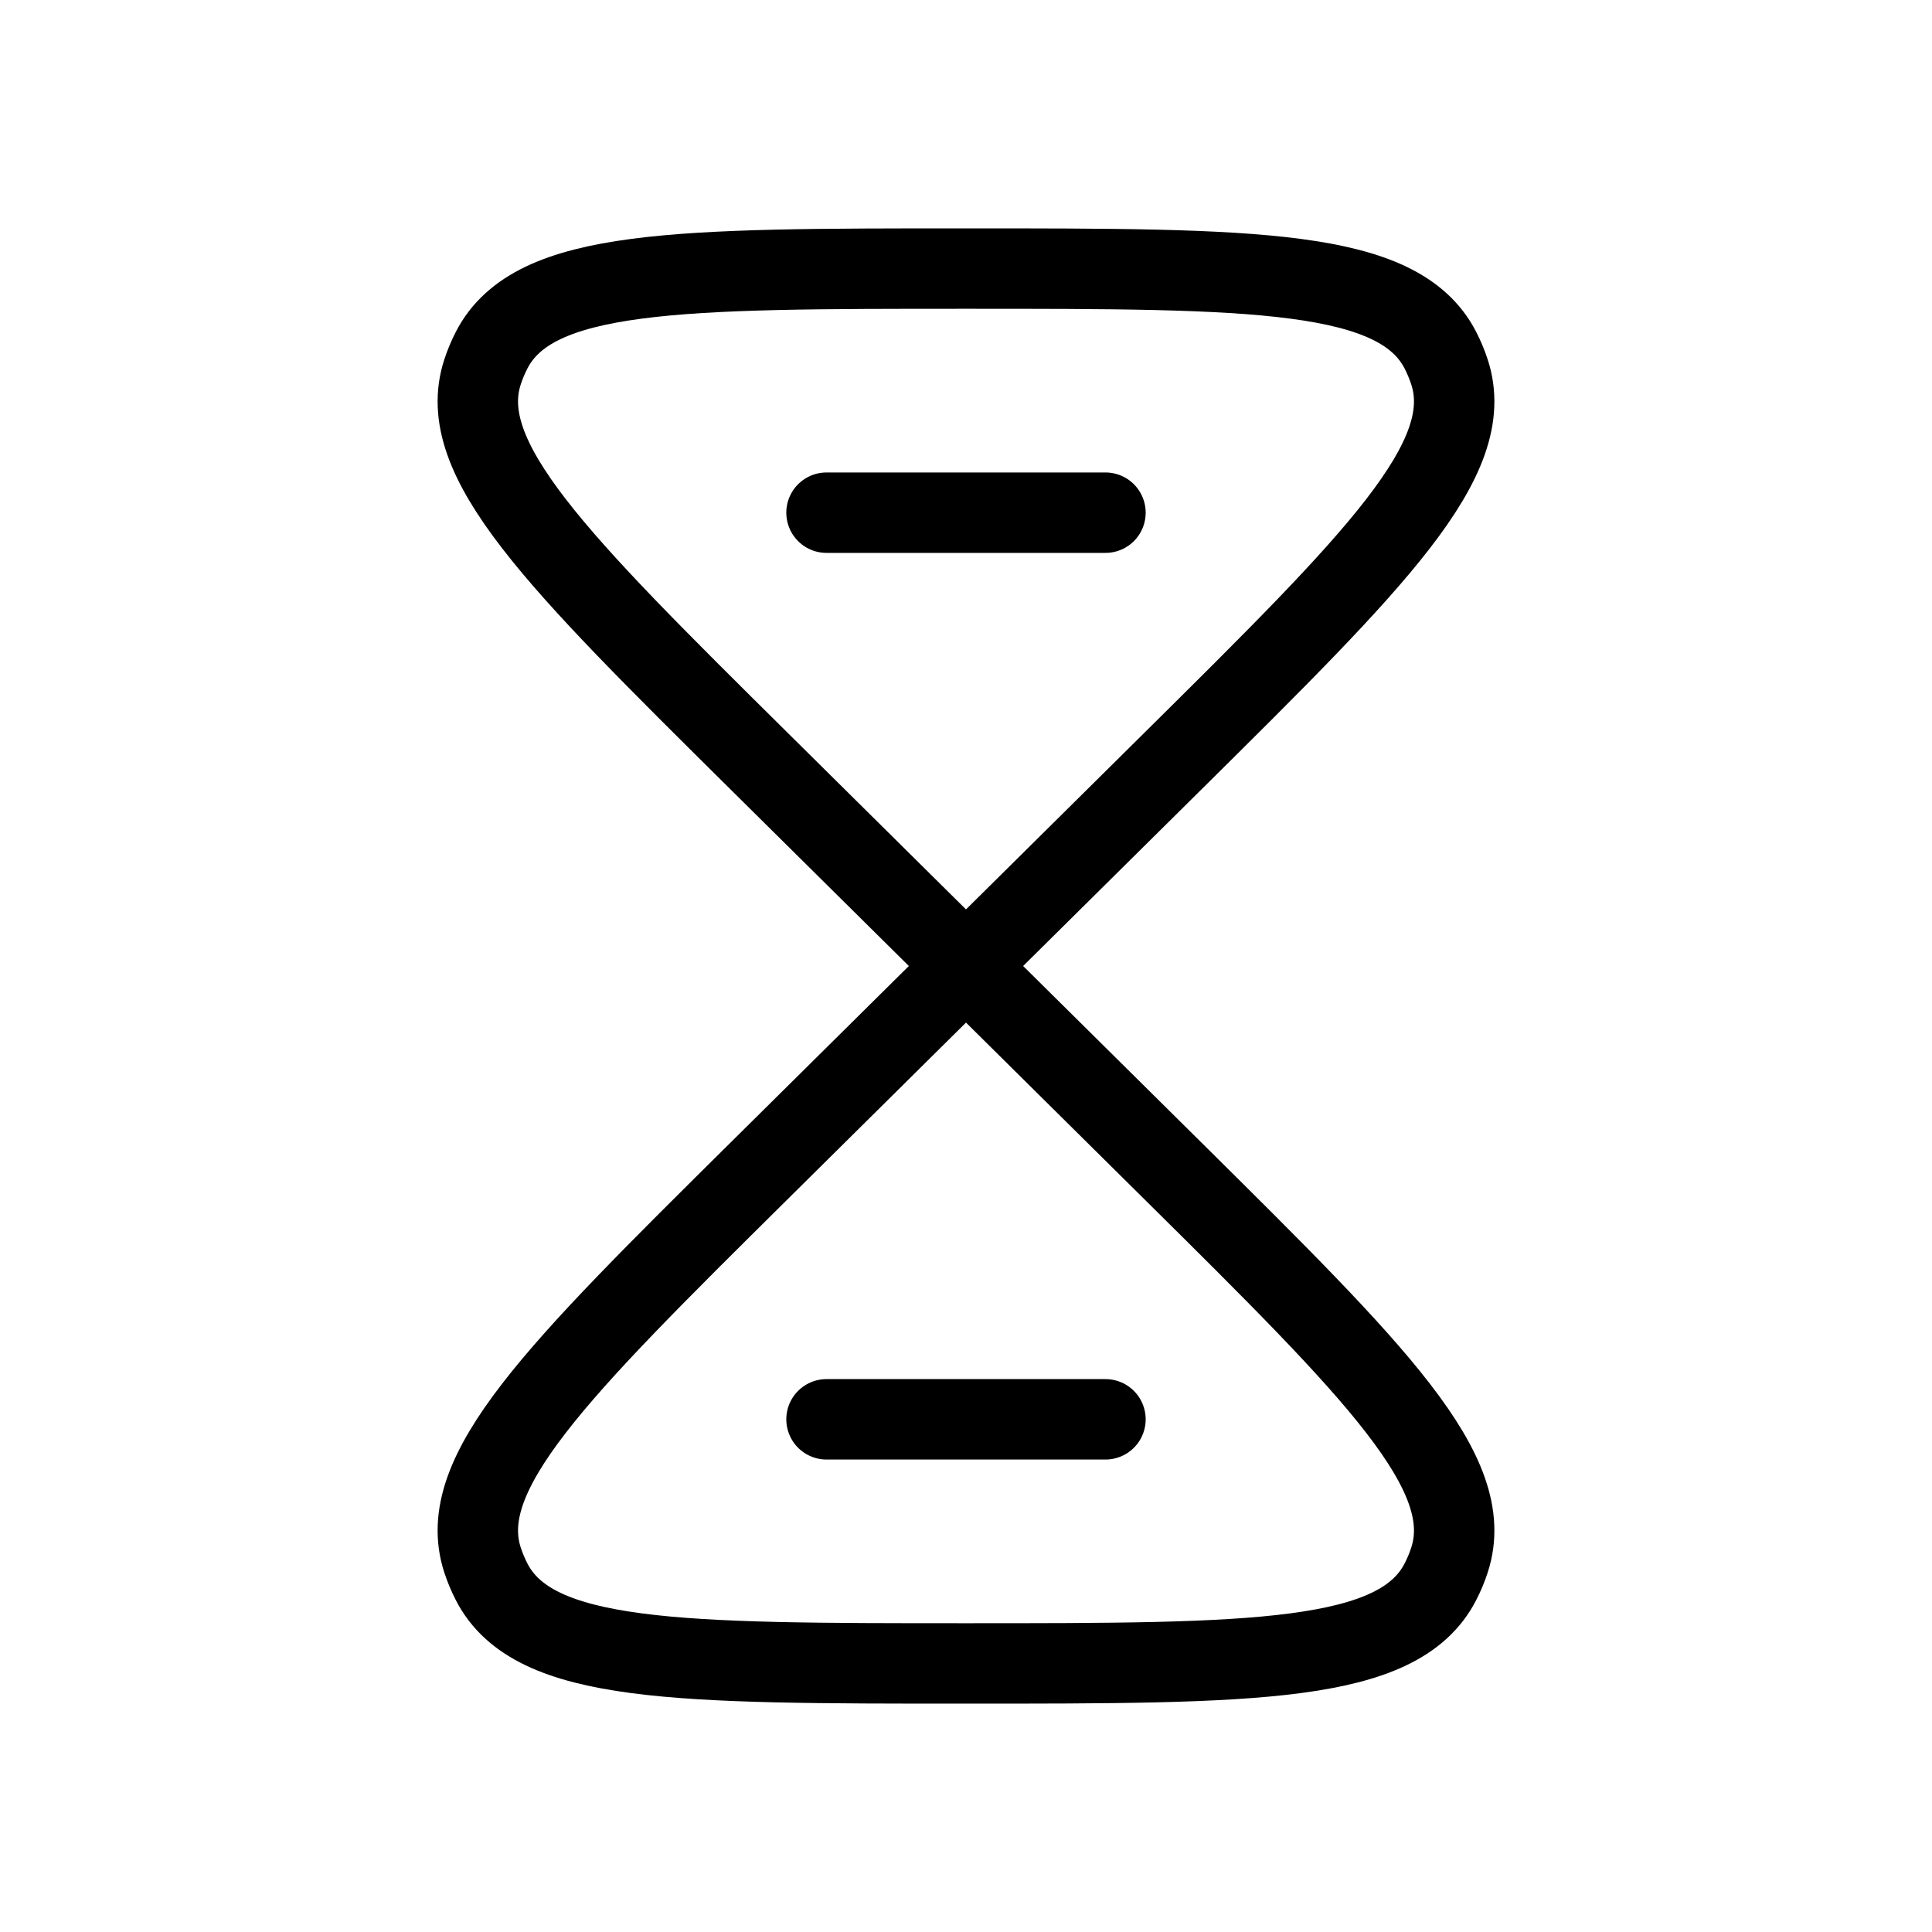 <?xml version="1.0" encoding="UTF-8"?> <svg xmlns="http://www.w3.org/2000/svg" id="Layer_1" version="1.1" viewBox="0 0 800 800"><defs><style> .st0 { fill: none; stroke: #000; stroke-linecap: round; stroke-linejoin: round; stroke-width: 33.3px; } </style></defs><path class="st0" d="M400,400l-85.41,84.58c-84.4,83.58-126.59,125.36-114.78,161.42,1.02,3.1,2.28,6.11,3.77,9.02,17.39,33.77,77.07,33.77,196.42,33.77s179.03,0,196.42-33.77c1.5-2.9,2.76-5.92,3.77-9.02,11.81-36.05-30.38-77.84-114.78-161.42l-85.41-84.58ZM400,400l85.41-84.58c84.4-83.58,126.59-125.36,114.78-161.42-1.01-3.1-2.28-6.11-3.77-9.02-17.39-33.77-77.07-33.77-196.42-33.77s-179.03,0-196.42,33.77c-1.49,2.9-2.76,5.92-3.77,9.02-11.81,36.05,30.38,77.84,114.78,161.42l85.41,84.58Z"></path><path class="st0" d="M342.24,212.29h115.51"></path><path class="st0" d="M342.24,587.71h115.51"></path></svg> 
